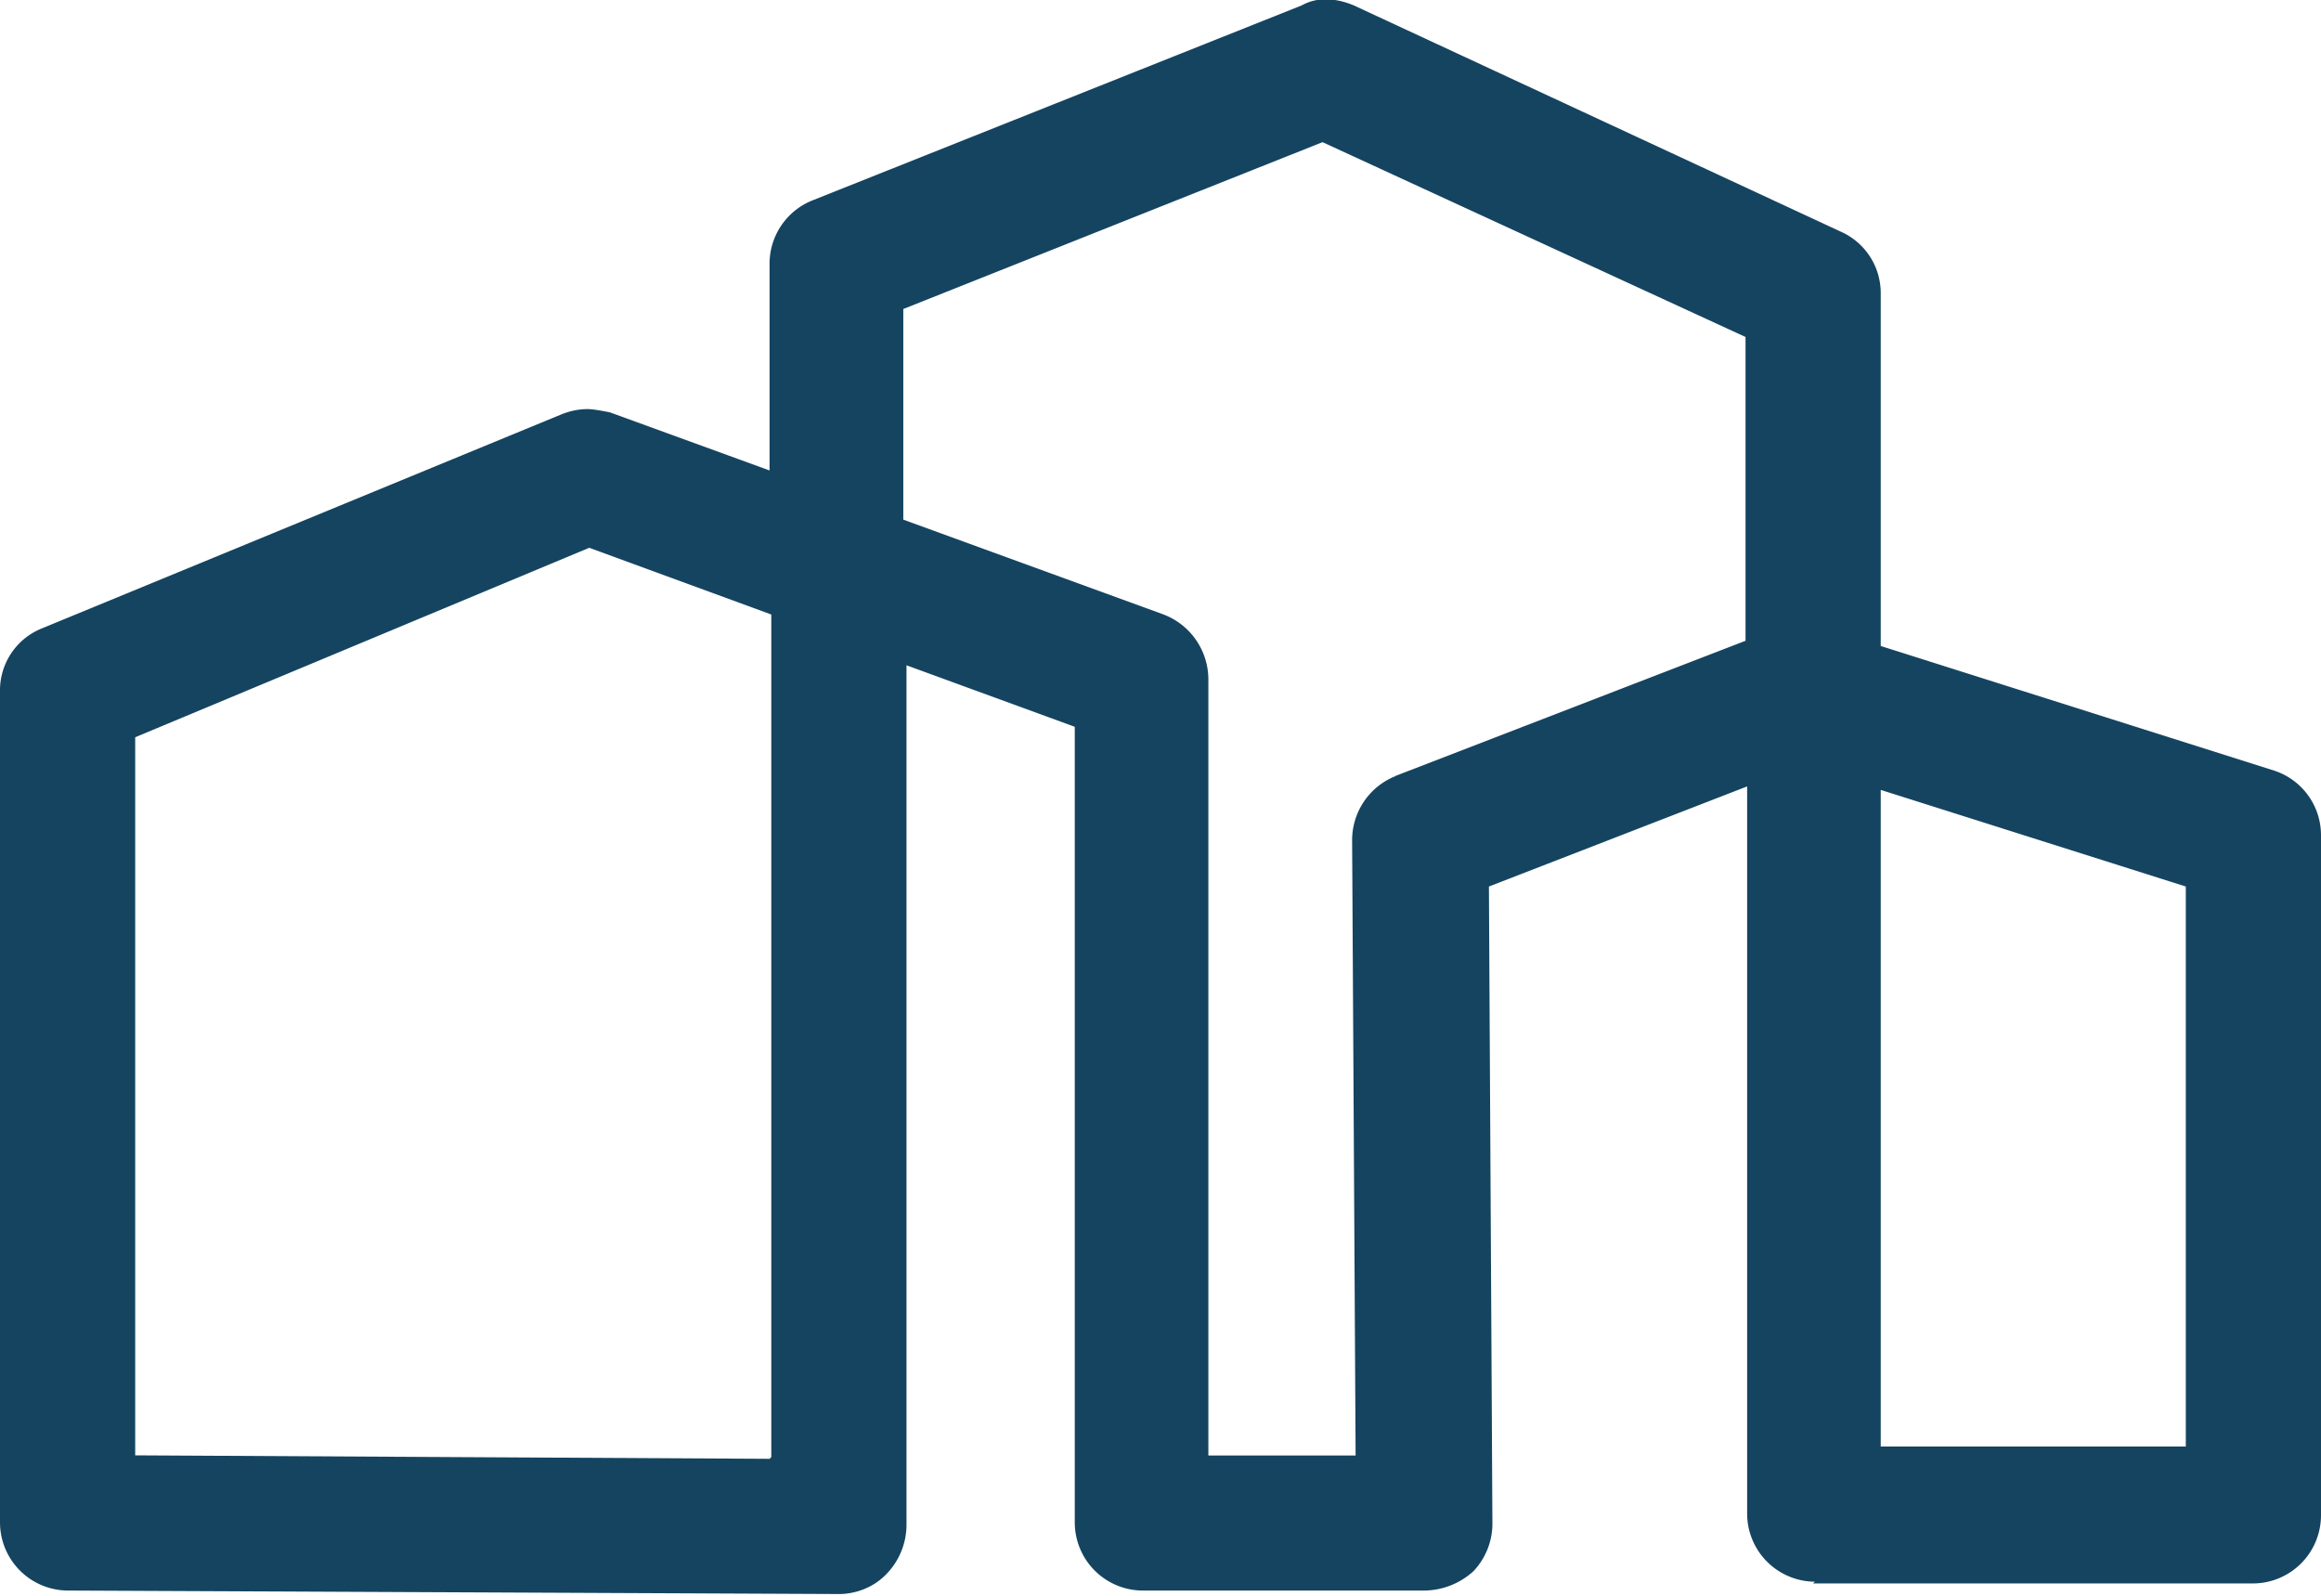 <svg width="16" height="11" fill="none" xmlns="http://www.w3.org/2000/svg"><path d="M12.499 10.915h3.035a.47.47 0 0 0 .466-.472V5.76a.468.468 0 0 0-.323-.448l-2.712-.859V2.021a.463.463 0 0 0-.275-.424L9.332.037c-.12-.05-.25-.061-.358 0L5.604 1.38a.47.47 0 0 0-.299.435v1.428l-1.099-.4S4.1 2.82 4.051 2.82c-.06 0-.12.012-.18.036L.288 4.332A.46.46 0 0 0 0 4.768v5.724a.47.47 0 0 0 .466.472l5.317.024c.12 0 .24-.048.323-.133a.488.488 0 0 0 .143-.339v-5.93l1.16.424v5.482a.47.47 0 0 0 .466.472h1.947a.51.51 0 0 0 .335-.133.478.478 0 0 0 .131-.34l-.024-4.38 1.78-.69v5.01a.47.47 0 0 0 .467.472l-.012.012Zm.466-5.47 2.103.666v3.86h-2.103V5.446Zm-7.66 4.611-4.373-.024v-4.95l3.13-1.306 1.255.46v5.808l-.012.012ZM9.62 5.35a.475.475 0 0 0-.299.447l.024 4.236H8.33V4.683a.48.48 0 0 0-.311-.448l-1.792-.653V2.13L9.117.98l2.916 1.343v2.094l-2.414.932Z" fill="#154460"/></svg>